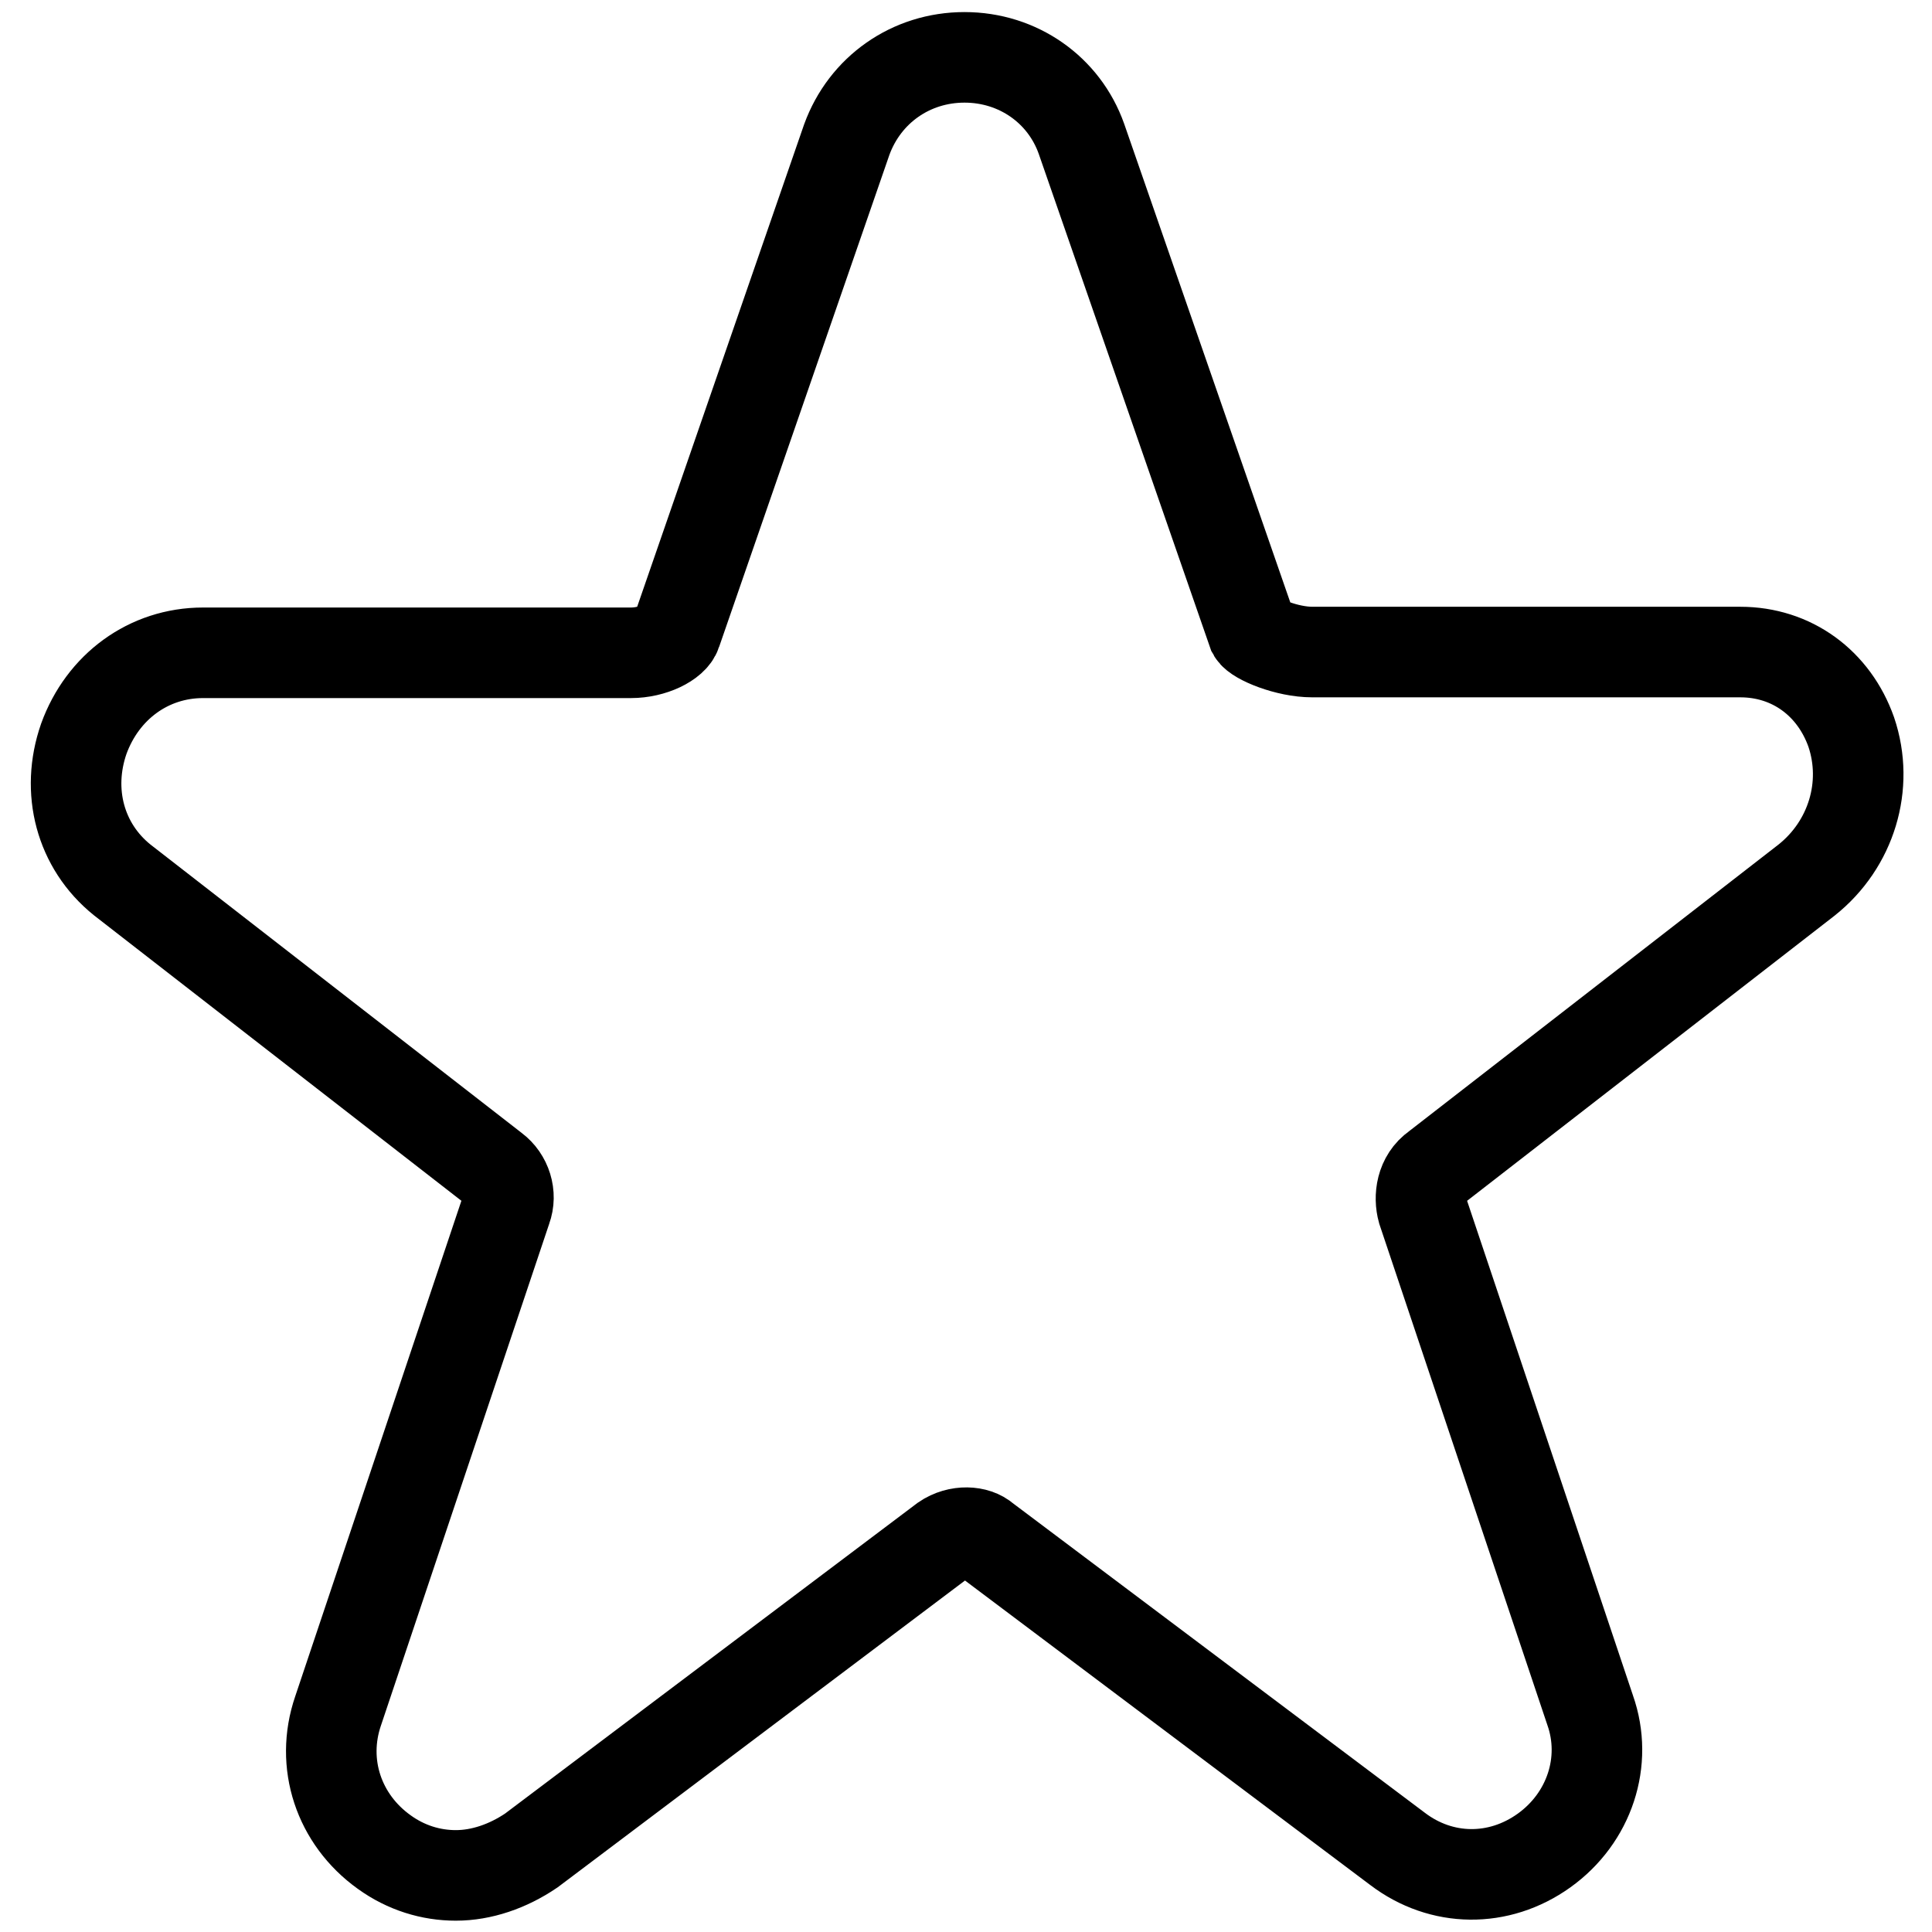 <?xml version="1.0" encoding="utf-8"?>
<!-- Svg Vector Icons : http://www.onlinewebfonts.com/icon -->
<!DOCTYPE svg PUBLIC "-//W3C//DTD SVG 1.1//EN" "http://www.w3.org/Graphics/SVG/1.1/DTD/svg11.dtd">
<svg version="1.1" xmlns="http://www.w3.org/2000/svg" xmlns:xlink="http://www.w3.org/1999/xlink" x="0px" y="0px" viewBox="0 0 256 256" enable-background="new 0 0 256 256" xml:space="preserve">
<g><g><path stroke-width="12" fill-opacity="0" stroke="#000000"  d="M60.4,248.5c-3.3,0-6.6-1-9.5-3.1c-6-4.3-8.5-11.7-6.1-18.7l22.3-66.5c0.7-1.9,0-4.1-1.6-5.3l-49.3-38.3c-5.6-4.5-7.5-11.8-5.1-18.7c2.5-6.9,8.6-11.4,15.8-11.4h56.7c2.9,0,5.6-1.4,6-2.7l22.6-65.3c2.4-6.6,8.5-10.9,15.6-10.9c7.1,0,13.2,4.3,15.5,10.8l22.7,65.4c0.5,0.9,4.5,2.6,7.9,2.6h56.7c6.8,0,12.4,4.1,14.7,10.6c2.4,7.1,0,14.9-5.9,19.6l-49.1,38.1c-2,1.4-2.3,3.9-1.8,5.7l22.2,66.2c2.4,6.8-0.1,14.3-6.1,18.6c-6,4.3-13.6,4.2-19.4-0.2l-54.7-41.1c-1.1-1-3.5-1.2-5.4,0.1l-54.7,41.2C67.3,247.3,63.8,248.5,60.4,248.5L60.4,248.5z"/></g></g>
</svg>